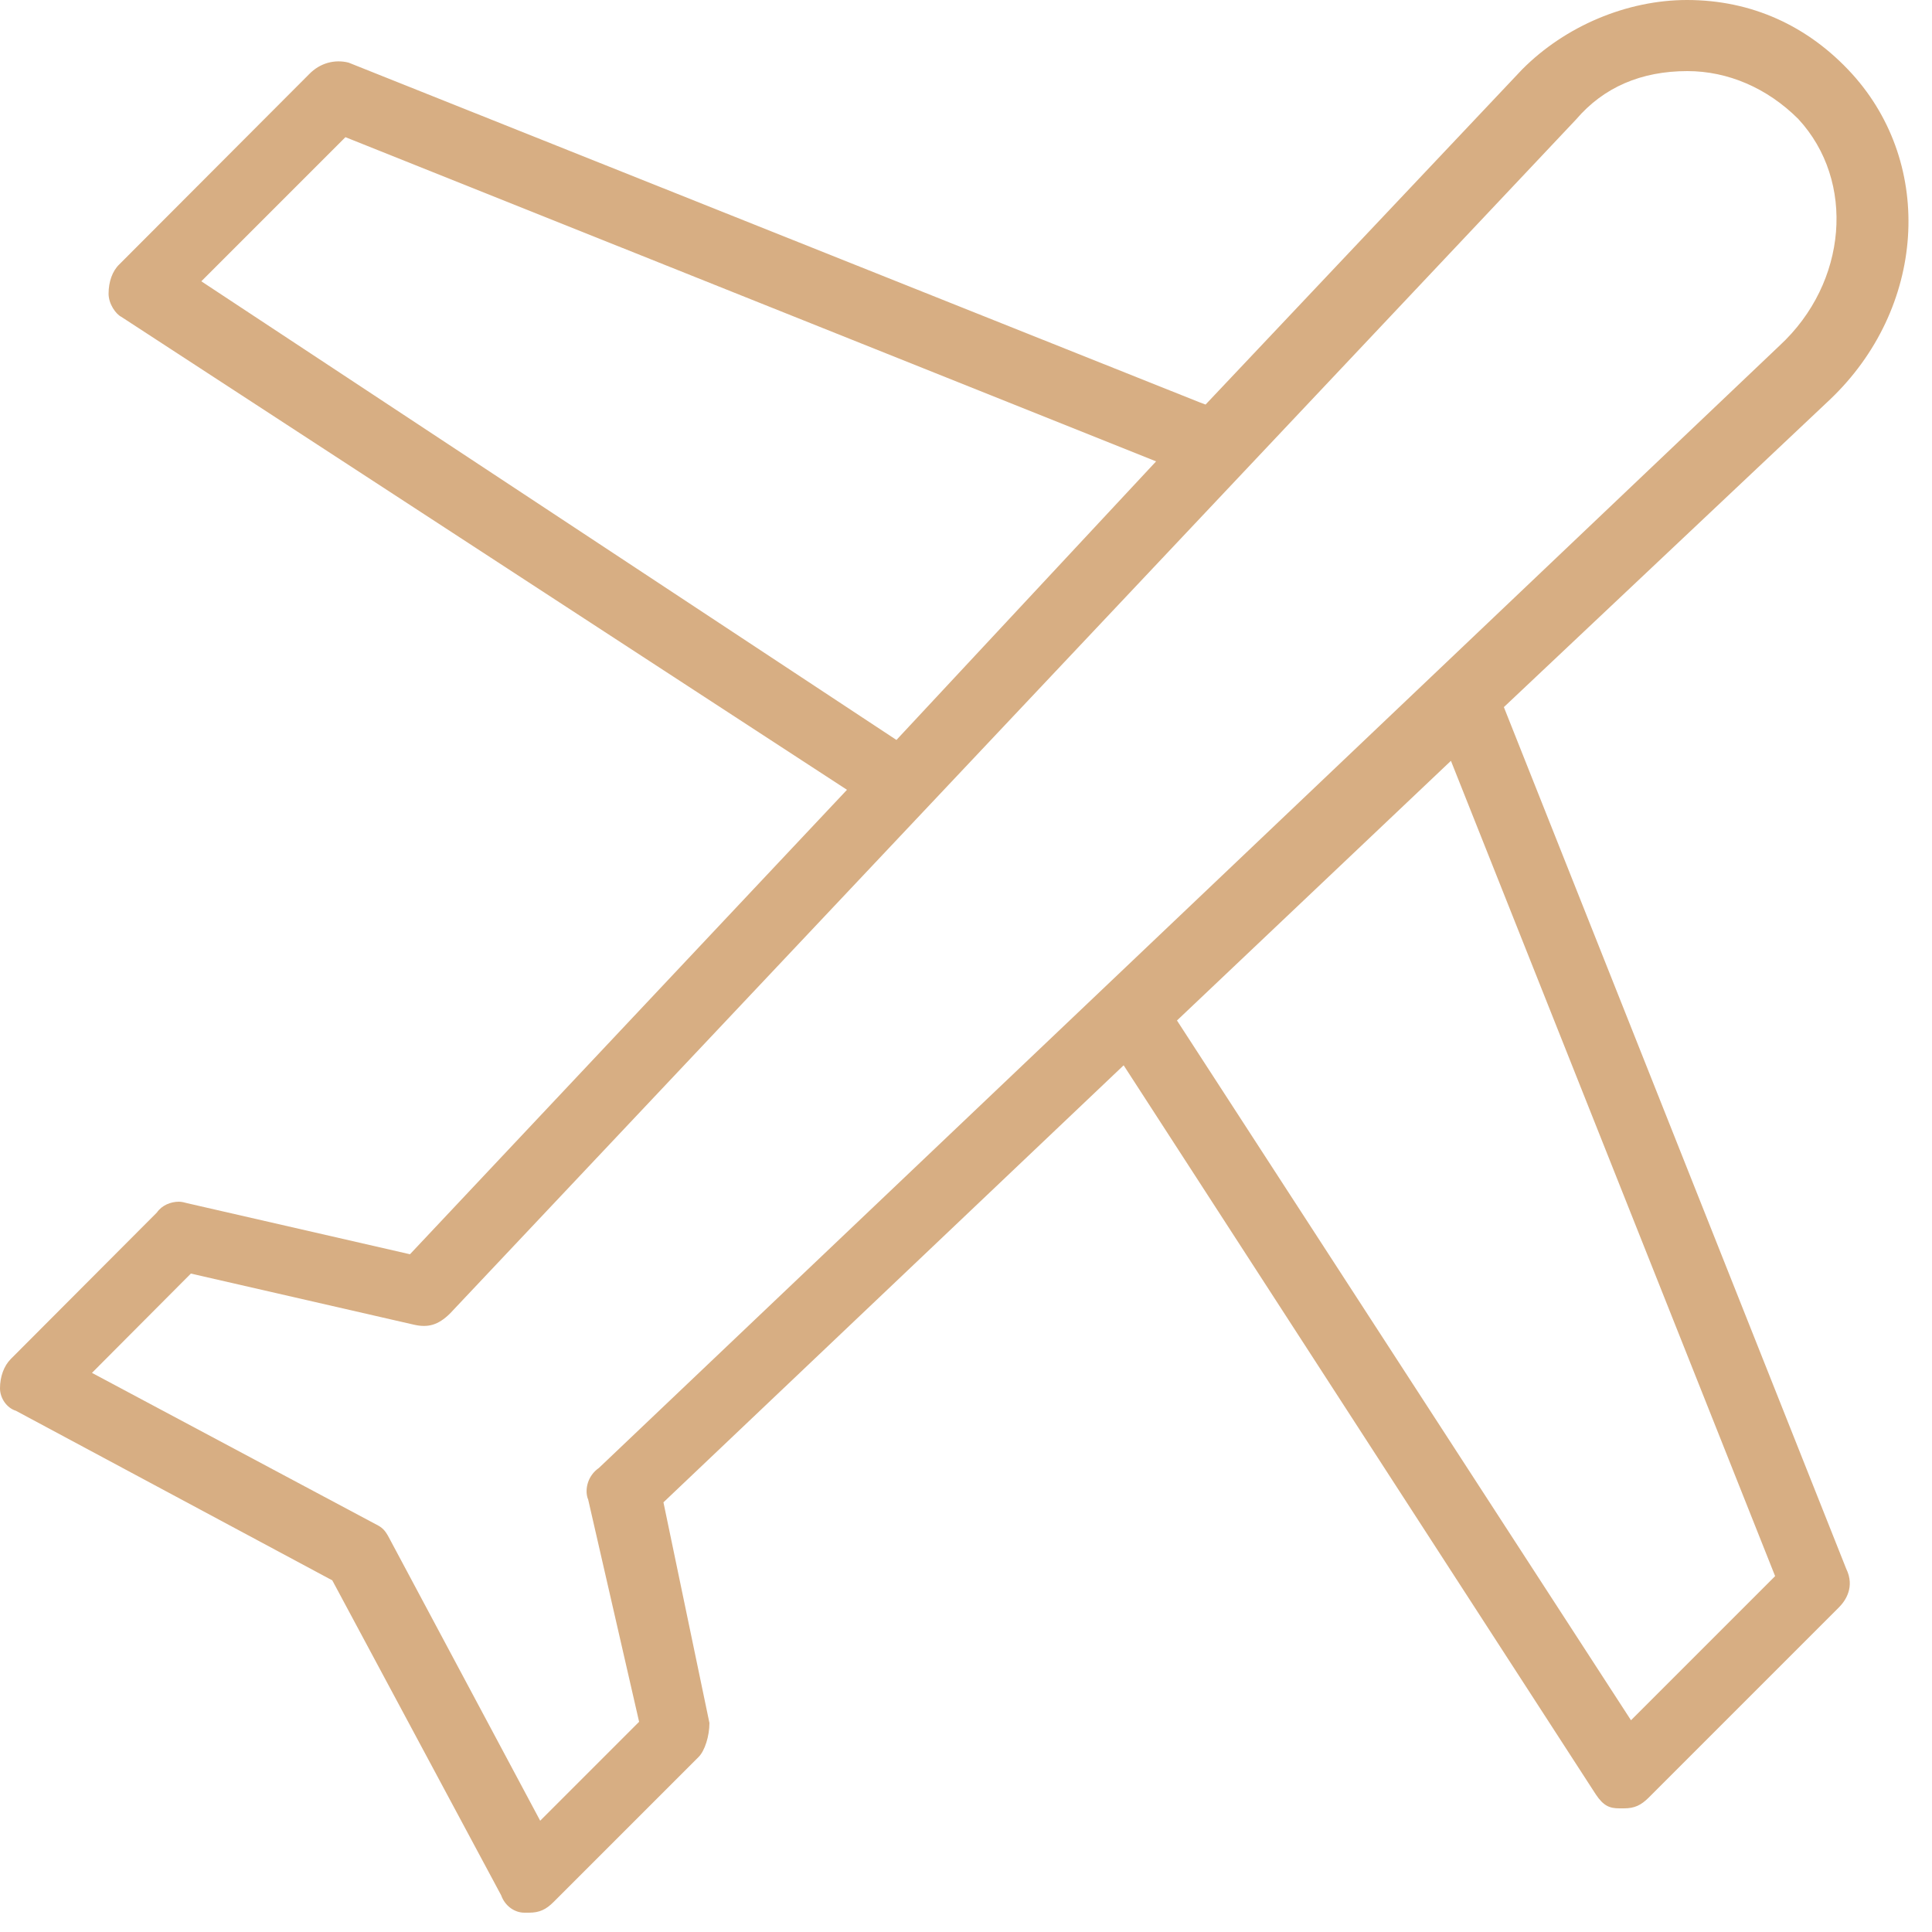 <svg xmlns="http://www.w3.org/2000/svg" width="50" height="50" viewBox="0 0 50 50" fill="none"><path d="M0.41 36.51L8.6 40.9L12.97 49.05C13.07 49.33 13.32 49.5 13.57 49.5H13.69C13.96 49.5 14.13 49.42 14.33 49.22L18.08 45.47C18.24 45.31 18.36 44.93 18.36 44.59L17.17 38.88L29.08 27.57L41.3 46.44C41.5 46.74 41.66 46.8 41.91 46.8H42.03C42.3 46.8 42.47 46.72 42.67 46.52L47.59 41.6C47.76 41.43 48.01 41.07 47.78 40.6L38.92 18.3L47.36 10.34C49.83 7.99 50.08 4.28 47.93 1.91C46.79 0.66 45.32 0 43.66 0C42.11 0 40.51 0.67 39.39 1.8L31.2 10.47L31.04 10.41L9.02 1.62C8.66 1.53 8.28 1.63 8 1.92L3.09 6.84C2.91 7.01 2.81 7.29 2.81 7.6C2.81 7.87 3 8.13 3.14 8.2L21.92 20.44L10.61 32.46L4.85 31.14C4.78 31.12 4.7 31.1 4.63 31.1C4.42 31.1 4.19 31.19 4.06 31.38L0.28 35.17C0.1 35.35 0 35.63 0 35.93C0 36.19 0.18 36.44 0.41 36.51ZM45.94 40.79L42.21 44.52L30.46 26.41L37.55 19.69L45.94 40.79ZM5.21 7.28L8.94 3.55L9.09 3.61L29.92 11.94L23.2 19.15L5.21 7.28ZM4.94 32.96L10.7 34.28C11.08 34.37 11.34 34.29 11.64 34L40.79 3.09C41.5 2.26 42.47 1.84 43.67 1.84C44.72 1.84 45.74 2.28 46.54 3.08C48.03 4.69 47.81 7.32 46.06 8.94L15.5 37.99C15.21 38.19 15.13 38.54 15.21 38.78L15.22 38.8L16.54 44.56L13.98 47.12L10.07 39.8C9.97 39.61 9.9 39.53 9.71 39.44L2.38 35.53L4.94 32.96Z" fill="#D7AE83"></path></svg>